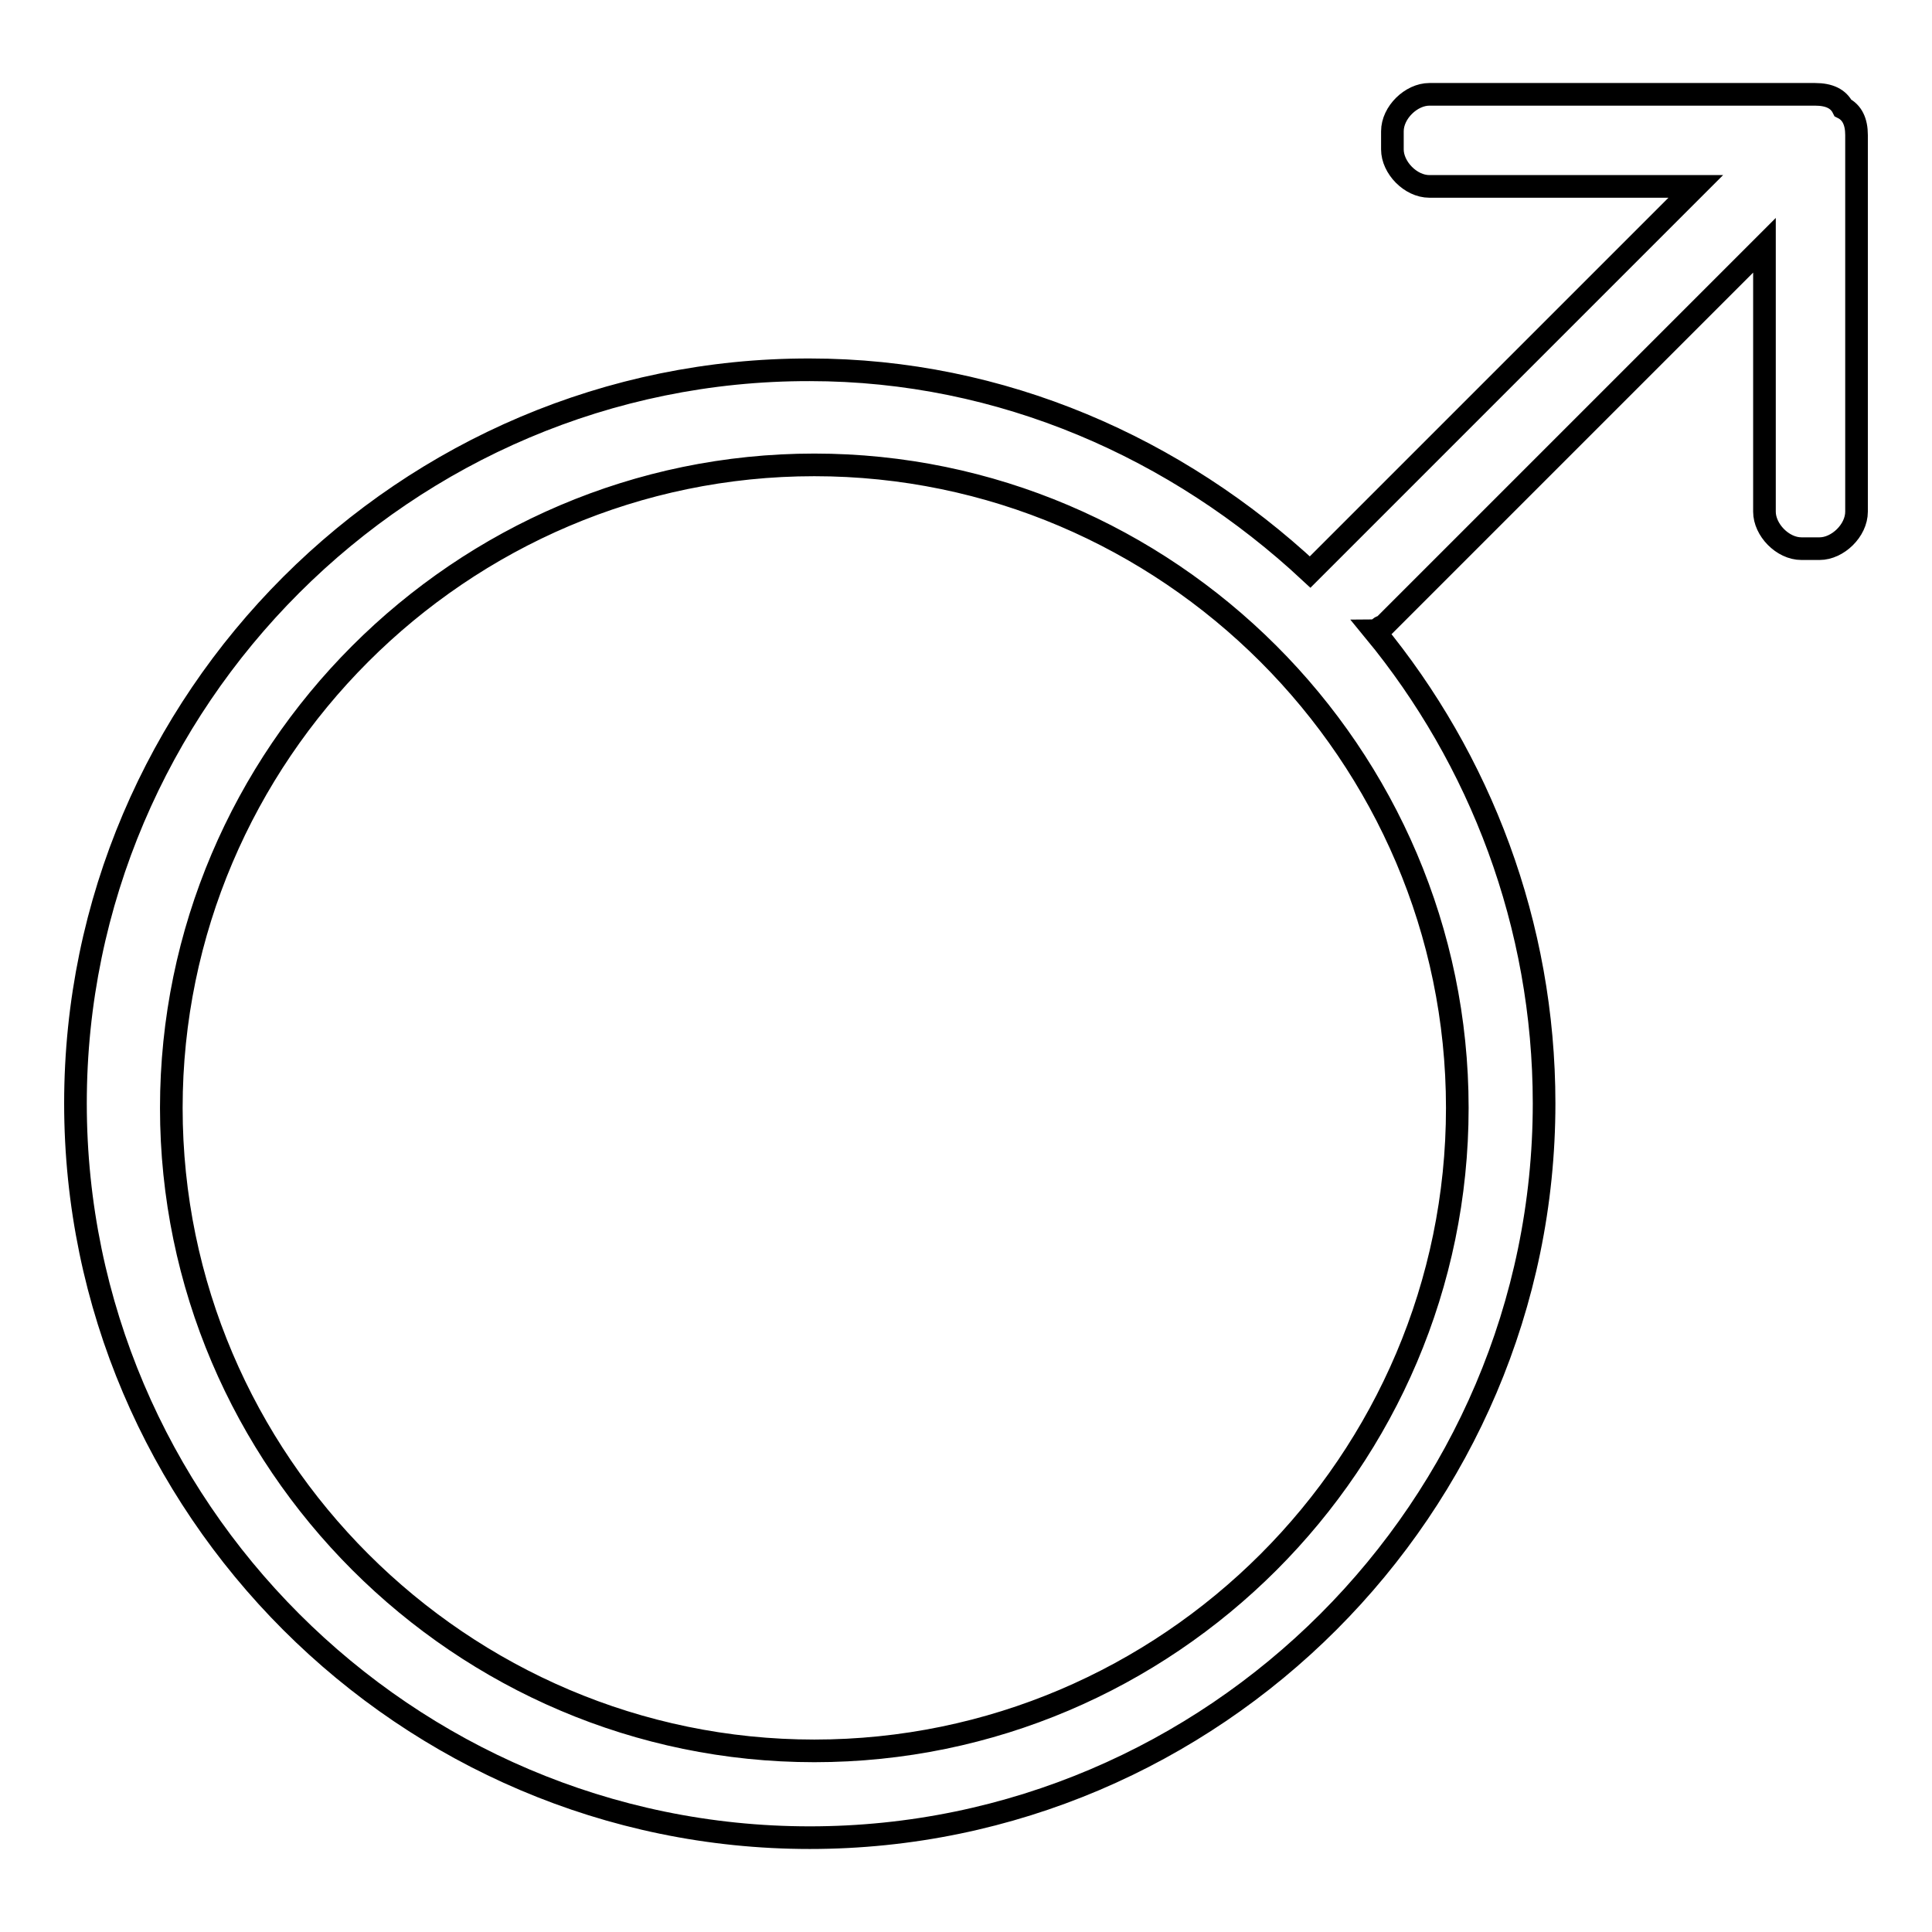 <?xml version="1.0" encoding="utf-8"?>
<!-- Svg Vector Icons : http://www.onlinewebfonts.com/icon -->
<!DOCTYPE svg PUBLIC "-//W3C//DTD SVG 1.1//EN" "http://www.w3.org/Graphics/SVG/1.1/DTD/svg11.dtd">
<svg version="1.1" xmlns="http://www.w3.org/2000/svg" xmlns:xlink="http://www.w3.org/1999/xlink" x="0px" y="0px" viewBox="0 0 256 256" enable-background="new 0 0 256 256" xml:space="preserve">
<g> <path stroke-width="3" fill-opacity="0" stroke="#000000"  d="M244.2,14.3c-0.6-1.2-1.8-1.8-3.7-1.8h-51.1c-2.4,0-4.9,2.4-4.9,4.9v2.4c0,2.4,2.4,4.9,4.9,4.9h35.3 l-50.5,50.5l-0.6,0.6c-17.6-16.4-40.8-26.8-66.3-26.8C53.8,48.9,10,92.7,10,146.2c0,53.5,43.8,97.3,97.3,97.3 c53.5,0,97.3-43.8,97.3-97.3c0-23.7-8.5-45.6-22.5-62.6c0.6,0,0.6-0.6,1.2-0.6l50.5-50.5v35.3c0,2.4,2.4,4.9,4.9,4.9h2.4 c2.4,0,4.9-2.4,4.9-4.9V17.9C246,16.1,245.4,14.9,244.2,14.3z M107.9,232c-46.8,0-85.2-38.3-85.2-85.2c0-46.8,38.3-85.2,85.2-85.2 c46.8,0,85.2,38.3,85.2,85.2C193.1,193.7,154.8,232,107.9,232z"/></g>
</svg>